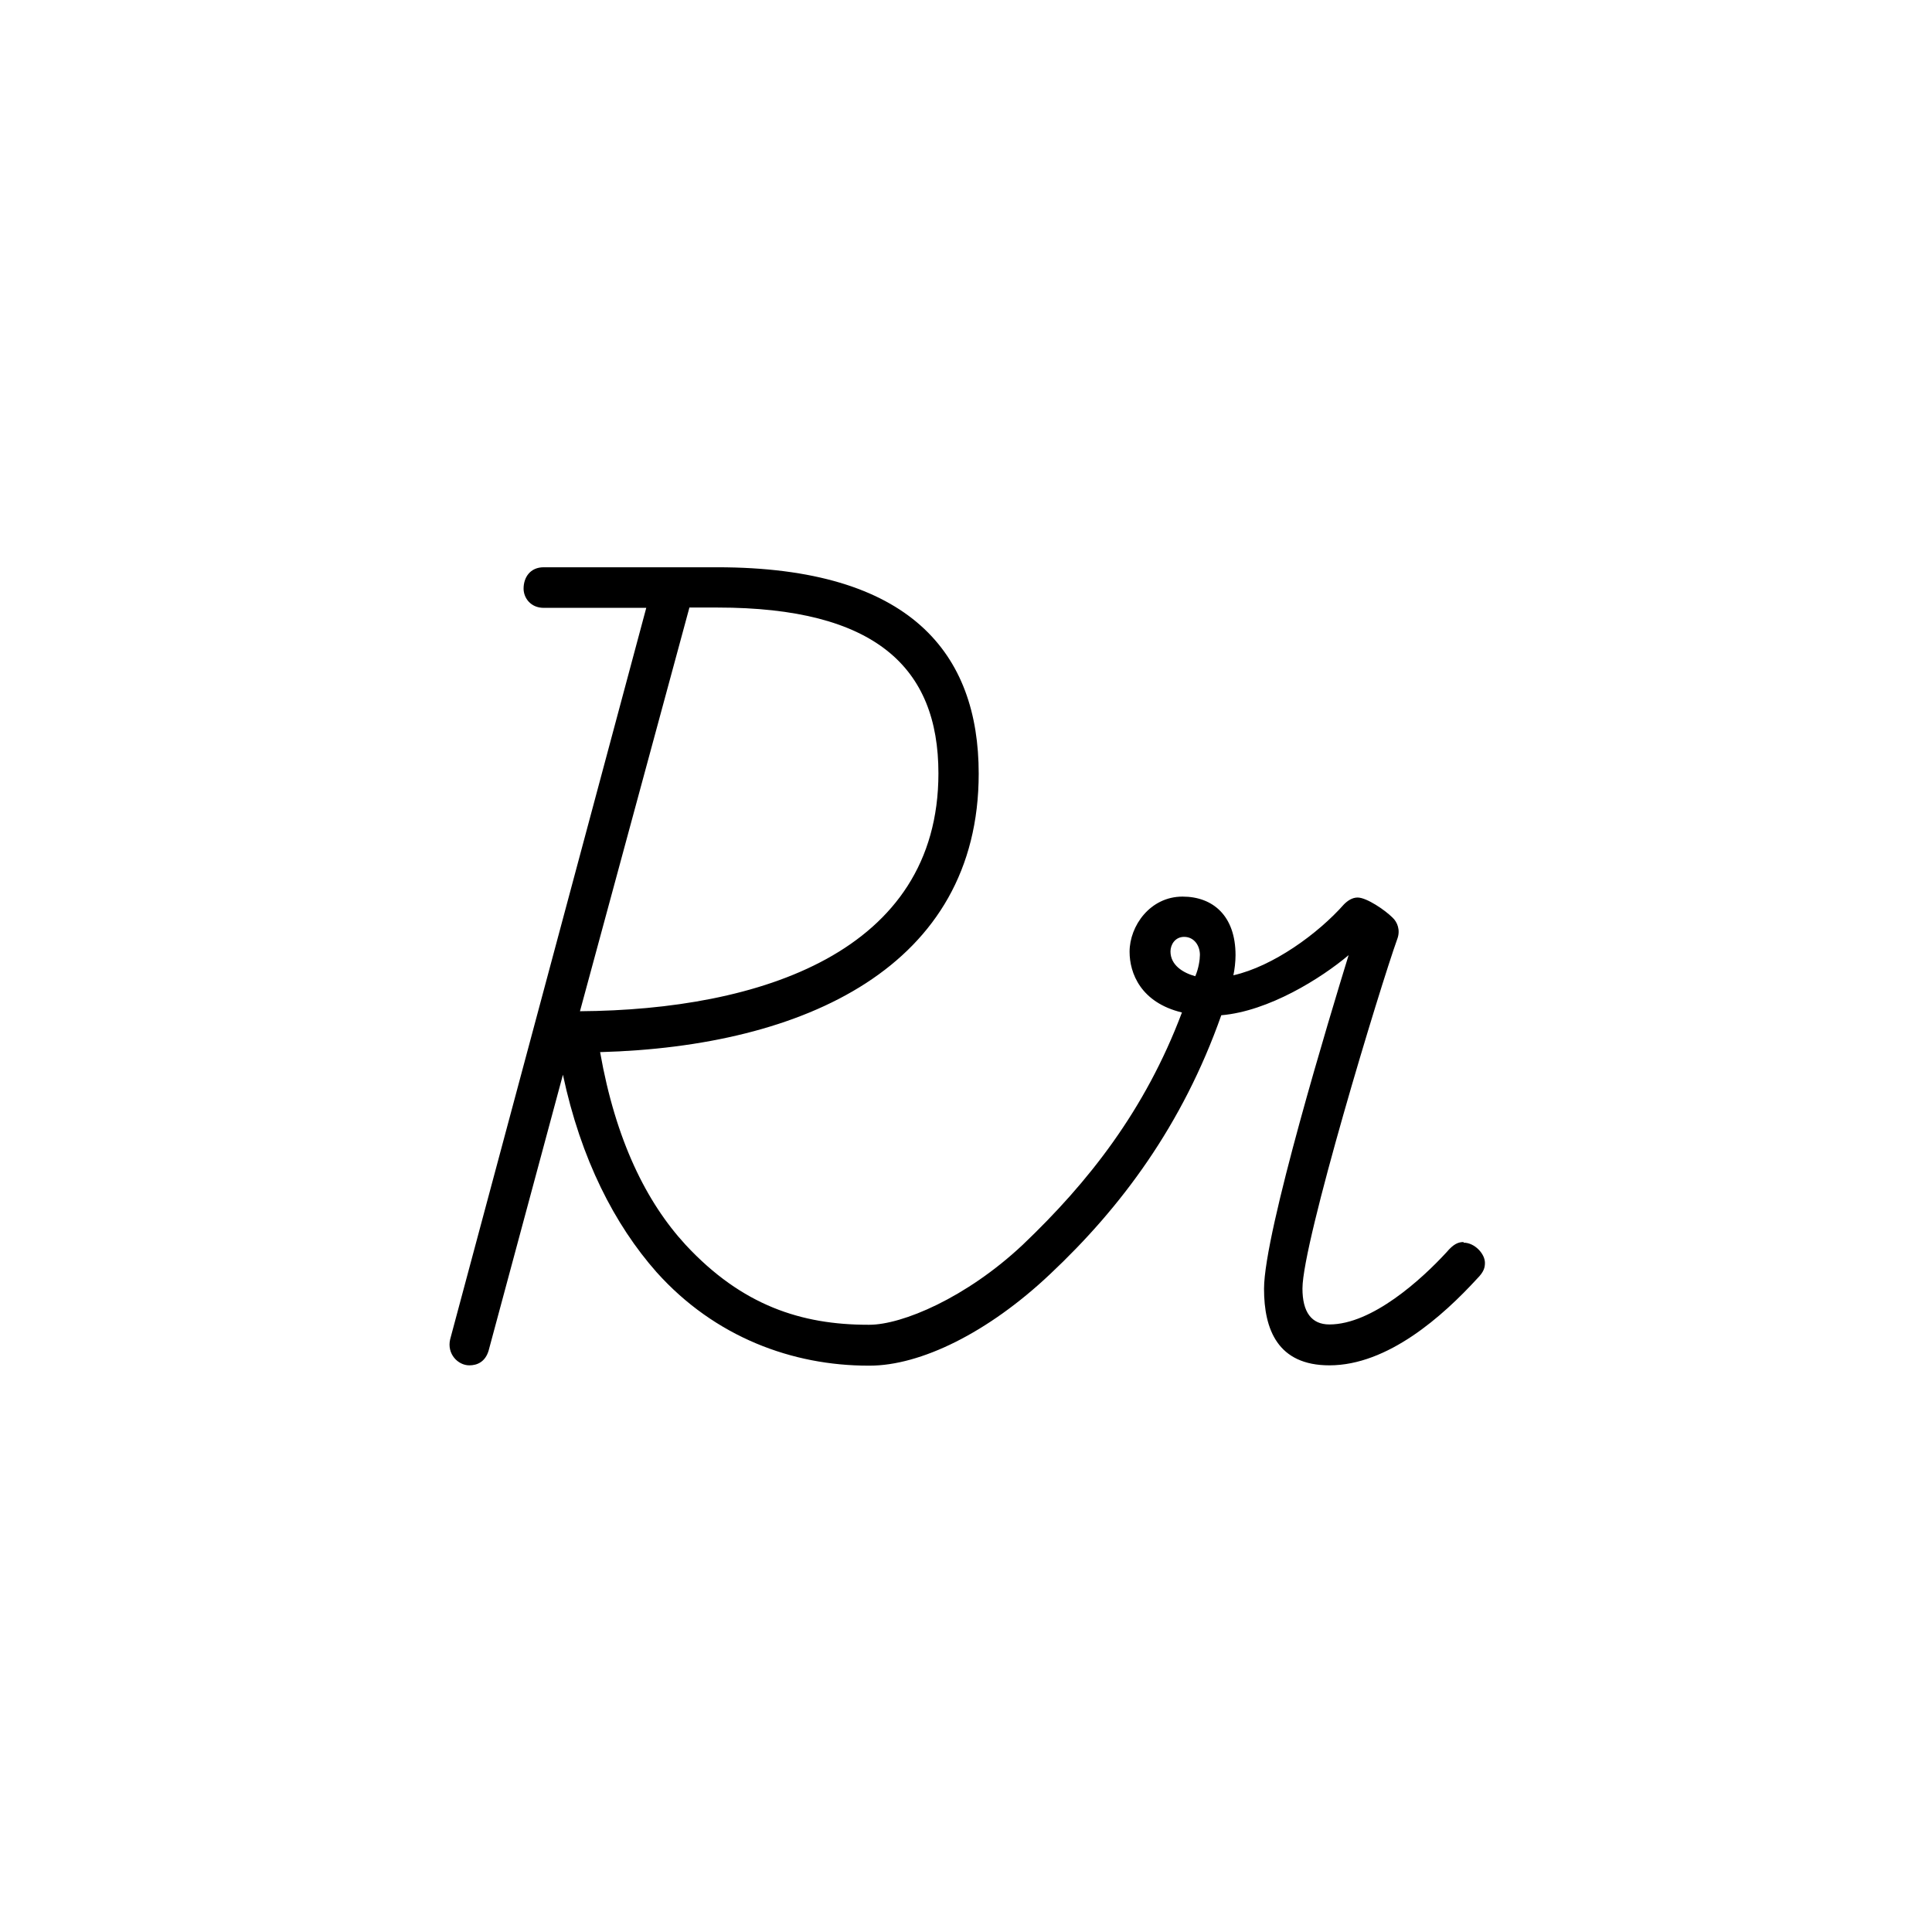 <svg id="Layer_1" xmlns="http://www.w3.org/2000/svg" viewBox="0 0 62.36 62.36">
  <defs>
    <style>
      .cls-1 {
        fill: #fff;
      }
    </style>
  </defs>
  <rect class="cls-1" y="0" width="62.36" height="62.36"></rect>
  <path d="M47.24,40.09c-.18,0-.33.07-.55.33-.8.87-2.4,2.33-3.78,2.33-.58,0-.87-.4-.87-1.16,0-1.49,2.51-9.75,3.06-11.28.11-.29,0-.55-.15-.69-.25-.25-.84-.65-1.13-.65-.18,0-.33.11-.44.22-.84.95-2.29,2-3.57,2.29.04-.18.07-.44.07-.65,0-1.27-.73-1.89-1.71-1.89-1.05,0-1.71.95-1.71,1.78,0,.69.36,1.64,1.69,1.96-1.19,3.16-3.02,5.48-5.14,7.5-1.82,1.71-3.89,2.58-4.95,2.58,0,0,0,0-.02,0,0,0-.01,0-.02,0-2.15,0-4.07-.62-5.89-2.58-1.27-1.38-2.26-3.38-2.76-6.22,6.59-.18,12.22-2.76,12.22-8.99,0-3.86-2.18-6.66-8.44-6.66h-5.6c-.44,0-.65.33-.65.69,0,.29.22.62.65.62h3.31l-6.33,23.61c-.11.47.25.84.62.84.25,0,.51-.11.62-.47l2.4-8.91c.58,2.73,1.67,4.84,3.02,6.37,1.89,2.11,4.4,3.02,6.84,3.02,0,0,0,0,.02,0,0,0,.01,0,.02,0,1.64,0,3.82-1.06,5.82-2.95,2.3-2.16,4.28-4.82,5.53-8.36,1.53-.13,3.22-1.19,4.11-1.94-.58,1.89-2.73,8.95-2.73,10.77,0,1.31.44,2.47,2.11,2.47,1.89,0,3.67-1.6,4.77-2.8.22-.22.25-.36.25-.51,0-.29-.33-.65-.69-.65ZM22.25,19.61h.91c5.09,0,7.13,1.93,7.13,5.35,0,5.78-5.78,7.64-11.57,7.68l3.53-13.02ZM37.78,30.71c0-.22.15-.47.44-.47.33,0,.51.29.51.58,0,.15-.04.44-.15.69-.4-.11-.8-.36-.8-.8Z"></path>
</svg>